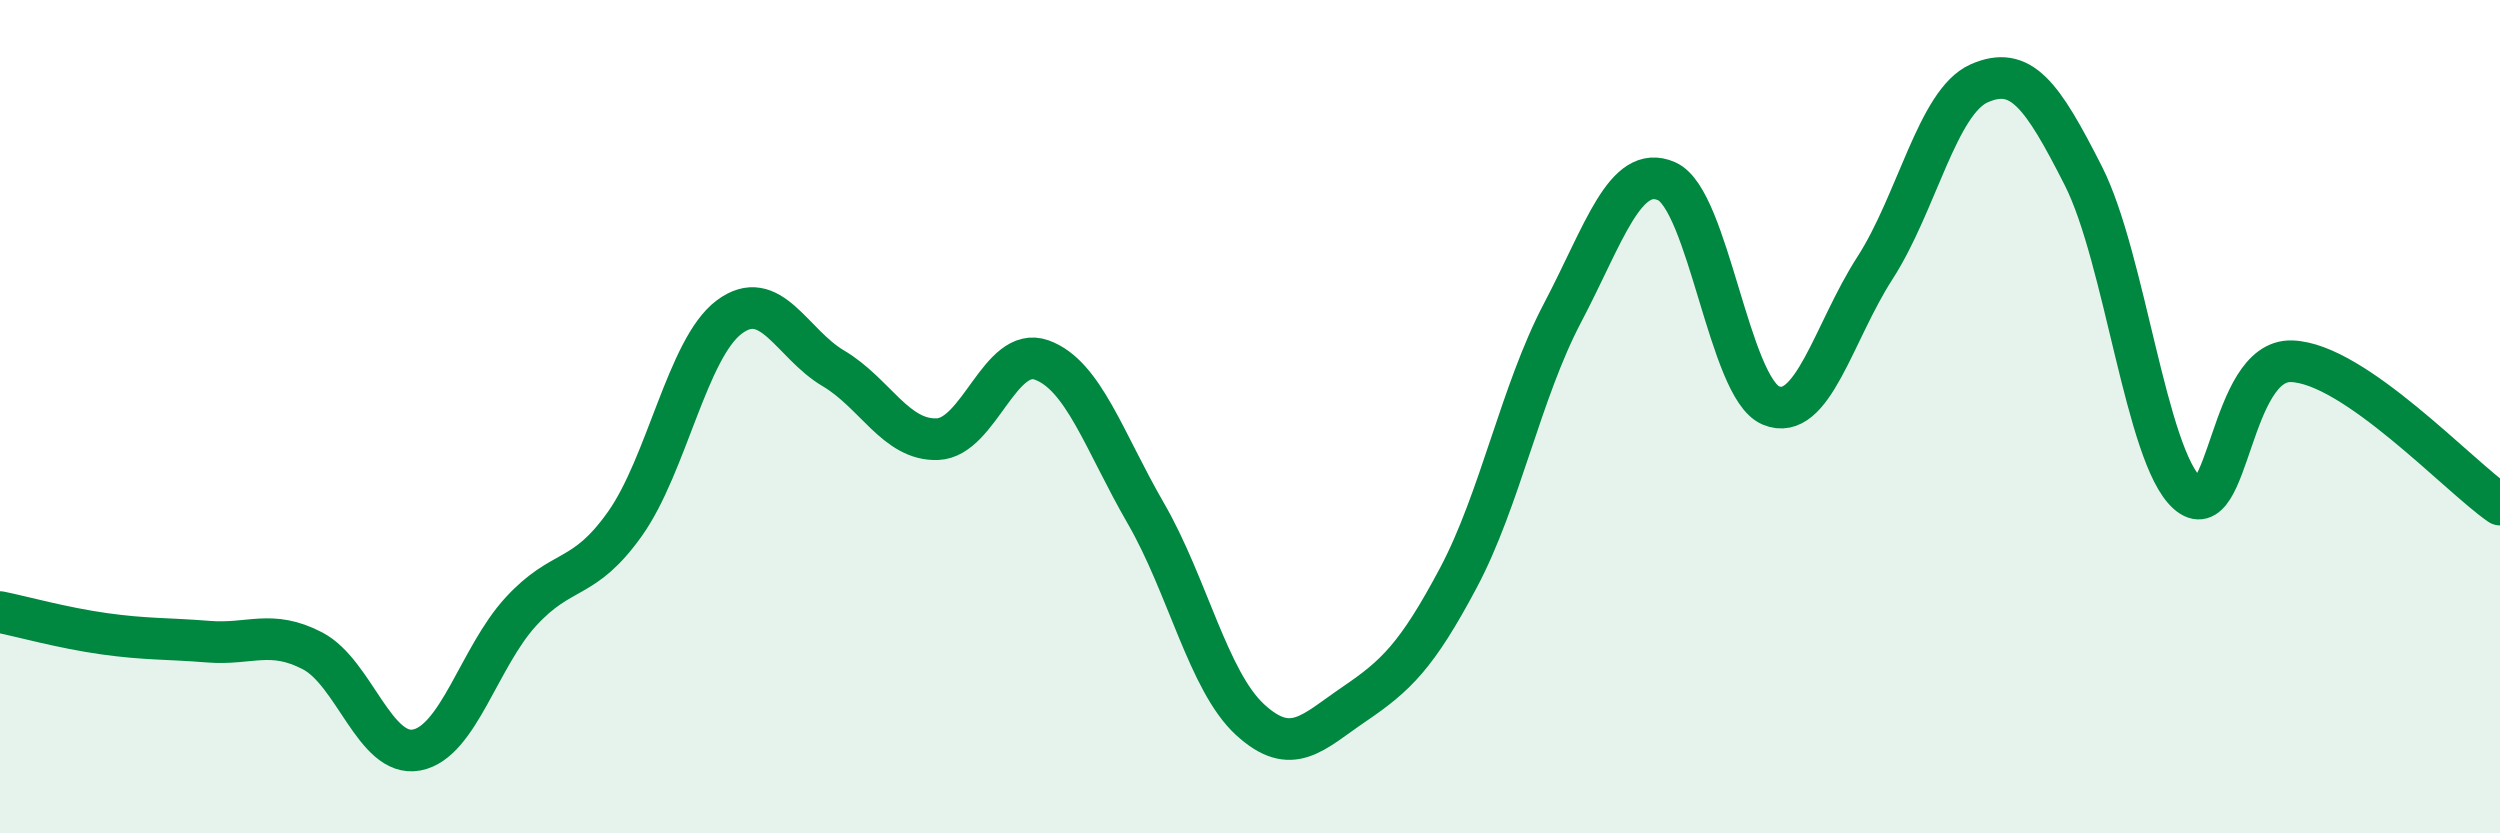 
    <svg width="60" height="20" viewBox="0 0 60 20" xmlns="http://www.w3.org/2000/svg">
      <path
        d="M 0,14.69 C 0.5,14.79 1.5,15.07 2.5,15.21 C 3.5,15.35 4,15.32 5,15.4 C 6,15.48 6.5,15.1 7.5,15.62 C 8.5,16.14 9,18.19 10,18 C 11,17.81 11.5,15.77 12.5,14.68 C 13.5,13.59 14,13.98 15,12.57 C 16,11.16 16.5,8.36 17.5,7.61 C 18.5,6.86 19,8.25 20,8.84 C 21,9.43 21.5,10.58 22.5,10.54 C 23.5,10.5 24,8.28 25,8.64 C 26,9 26.5,10.59 27.5,12.32 C 28.5,14.05 29,16.35 30,17.27 C 31,18.19 31.5,17.58 32.5,16.9 C 33.5,16.22 34,15.75 35,13.87 C 36,11.99 36.5,9.41 37.5,7.51 C 38.5,5.61 39,3.91 40,4.35 C 41,4.79 41.5,9.31 42.5,9.73 C 43.5,10.15 44,7.98 45,6.43 C 46,4.88 46.5,2.44 47.5,2 C 48.5,1.56 49,2.25 50,4.22 C 51,6.19 51.5,10.95 52.5,11.84 C 53.5,12.73 53.5,8.62 55,8.67 C 56.5,8.72 59,11.42 60,12.11L60 20L0 20Z"
        fill="#008740"
        opacity="0.1"
        stroke-linecap="round"
        stroke-linejoin="round"
      />
      <path
        d="M 0,14.69 C 0.5,14.79 1.5,15.07 2.5,15.21 C 3.5,15.35 4,15.32 5,15.4 C 6,15.48 6.5,15.1 7.5,15.62 C 8.5,16.14 9,18.19 10,18 C 11,17.81 11.5,15.77 12.5,14.68 C 13.5,13.59 14,13.98 15,12.57 C 16,11.16 16.5,8.36 17.5,7.61 C 18.5,6.86 19,8.25 20,8.84 C 21,9.43 21.5,10.58 22.5,10.54 C 23.5,10.5 24,8.28 25,8.64 C 26,9 26.5,10.59 27.5,12.32 C 28.5,14.05 29,16.35 30,17.27 C 31,18.19 31.5,17.58 32.5,16.9 C 33.5,16.22 34,15.75 35,13.87 C 36,11.99 36.5,9.41 37.5,7.51 C 38.5,5.61 39,3.91 40,4.35 C 41,4.79 41.5,9.31 42.5,9.73 C 43.5,10.15 44,7.98 45,6.43 C 46,4.88 46.5,2.44 47.5,2 C 48.5,1.56 49,2.25 50,4.22 C 51,6.19 51.5,10.95 52.5,11.84 C 53.5,12.73 53.5,8.62 55,8.67 C 56.5,8.72 59,11.42 60,12.11"
        stroke="#008740"
        stroke-width="1"
        fill="none"
        stroke-linecap="round"
        stroke-linejoin="round"
      />
    </svg>
  